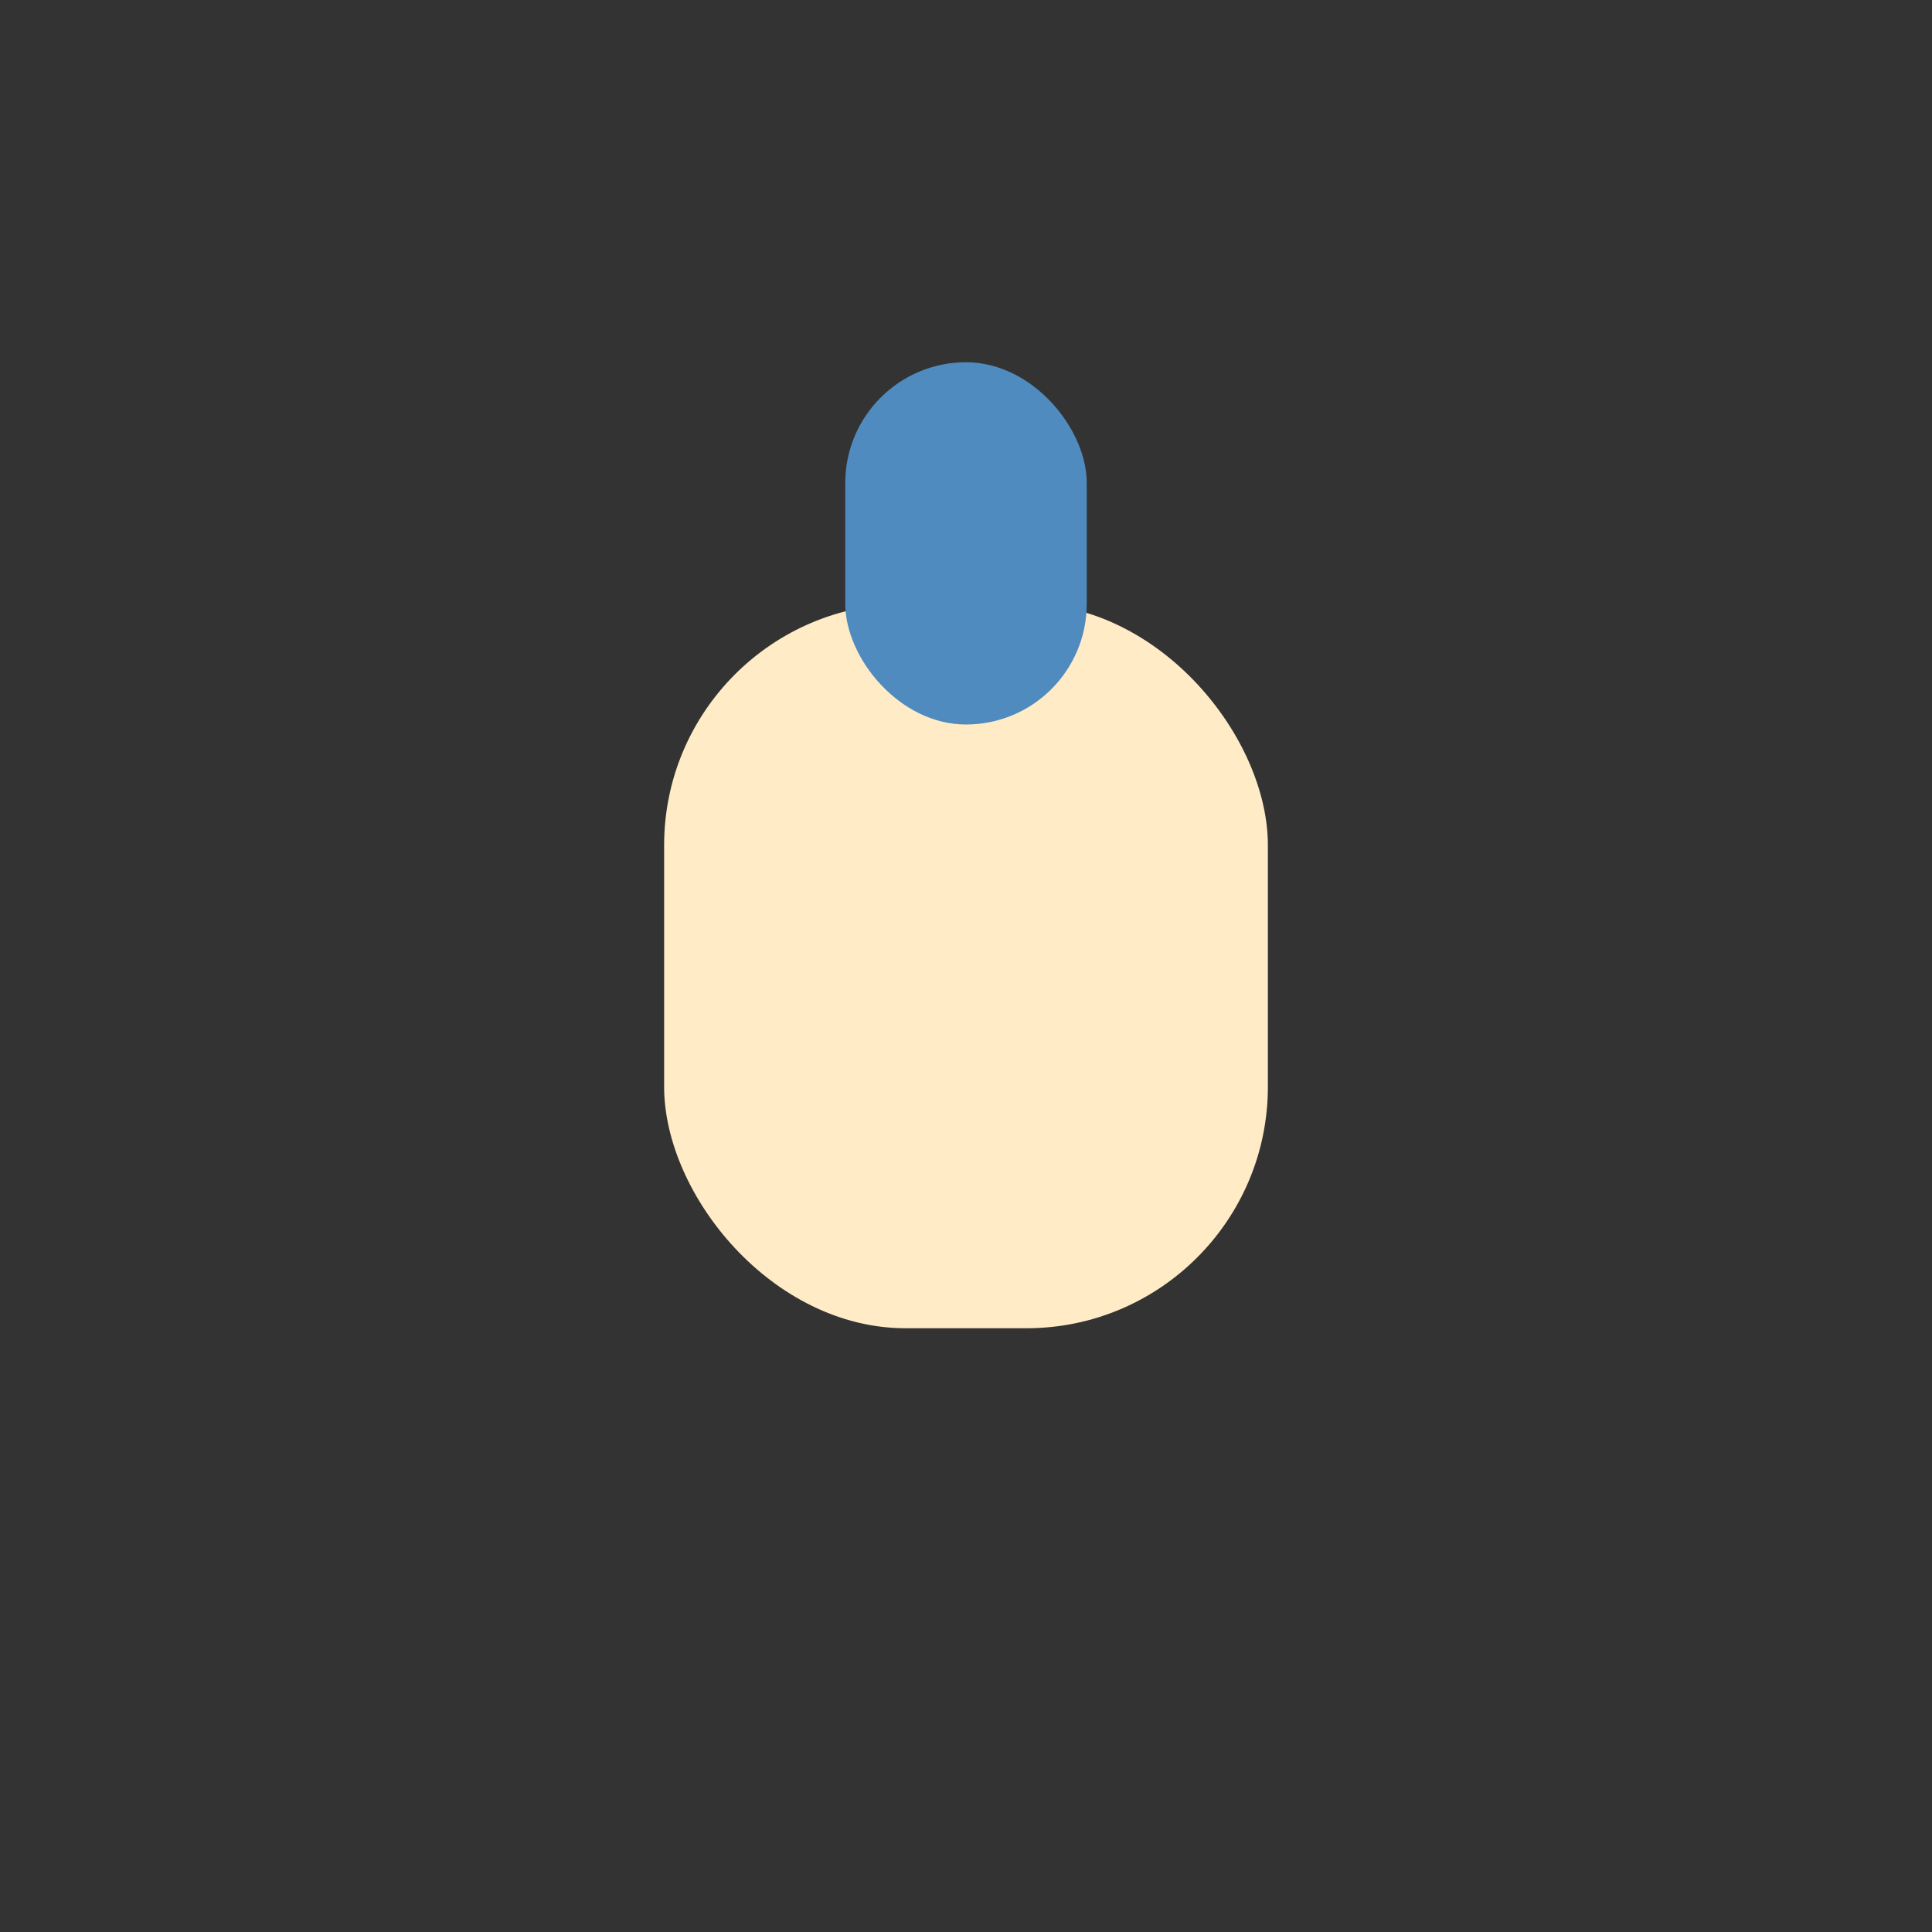 <?xml version="1.0" encoding="UTF-8"?>
<svg xmlns="http://www.w3.org/2000/svg" width="32" height="32" viewBox="0 0 32 32"><rect x="0" y="0" width="32" height="32" fill="#333333" stroke="none"/><rect x="11" y="10" width="10" height="12" rx="4" fill="#FFEBC6"/><rect x="14" y="6" width="4" height="6" rx="2" fill="#4F8BBE"/></svg>